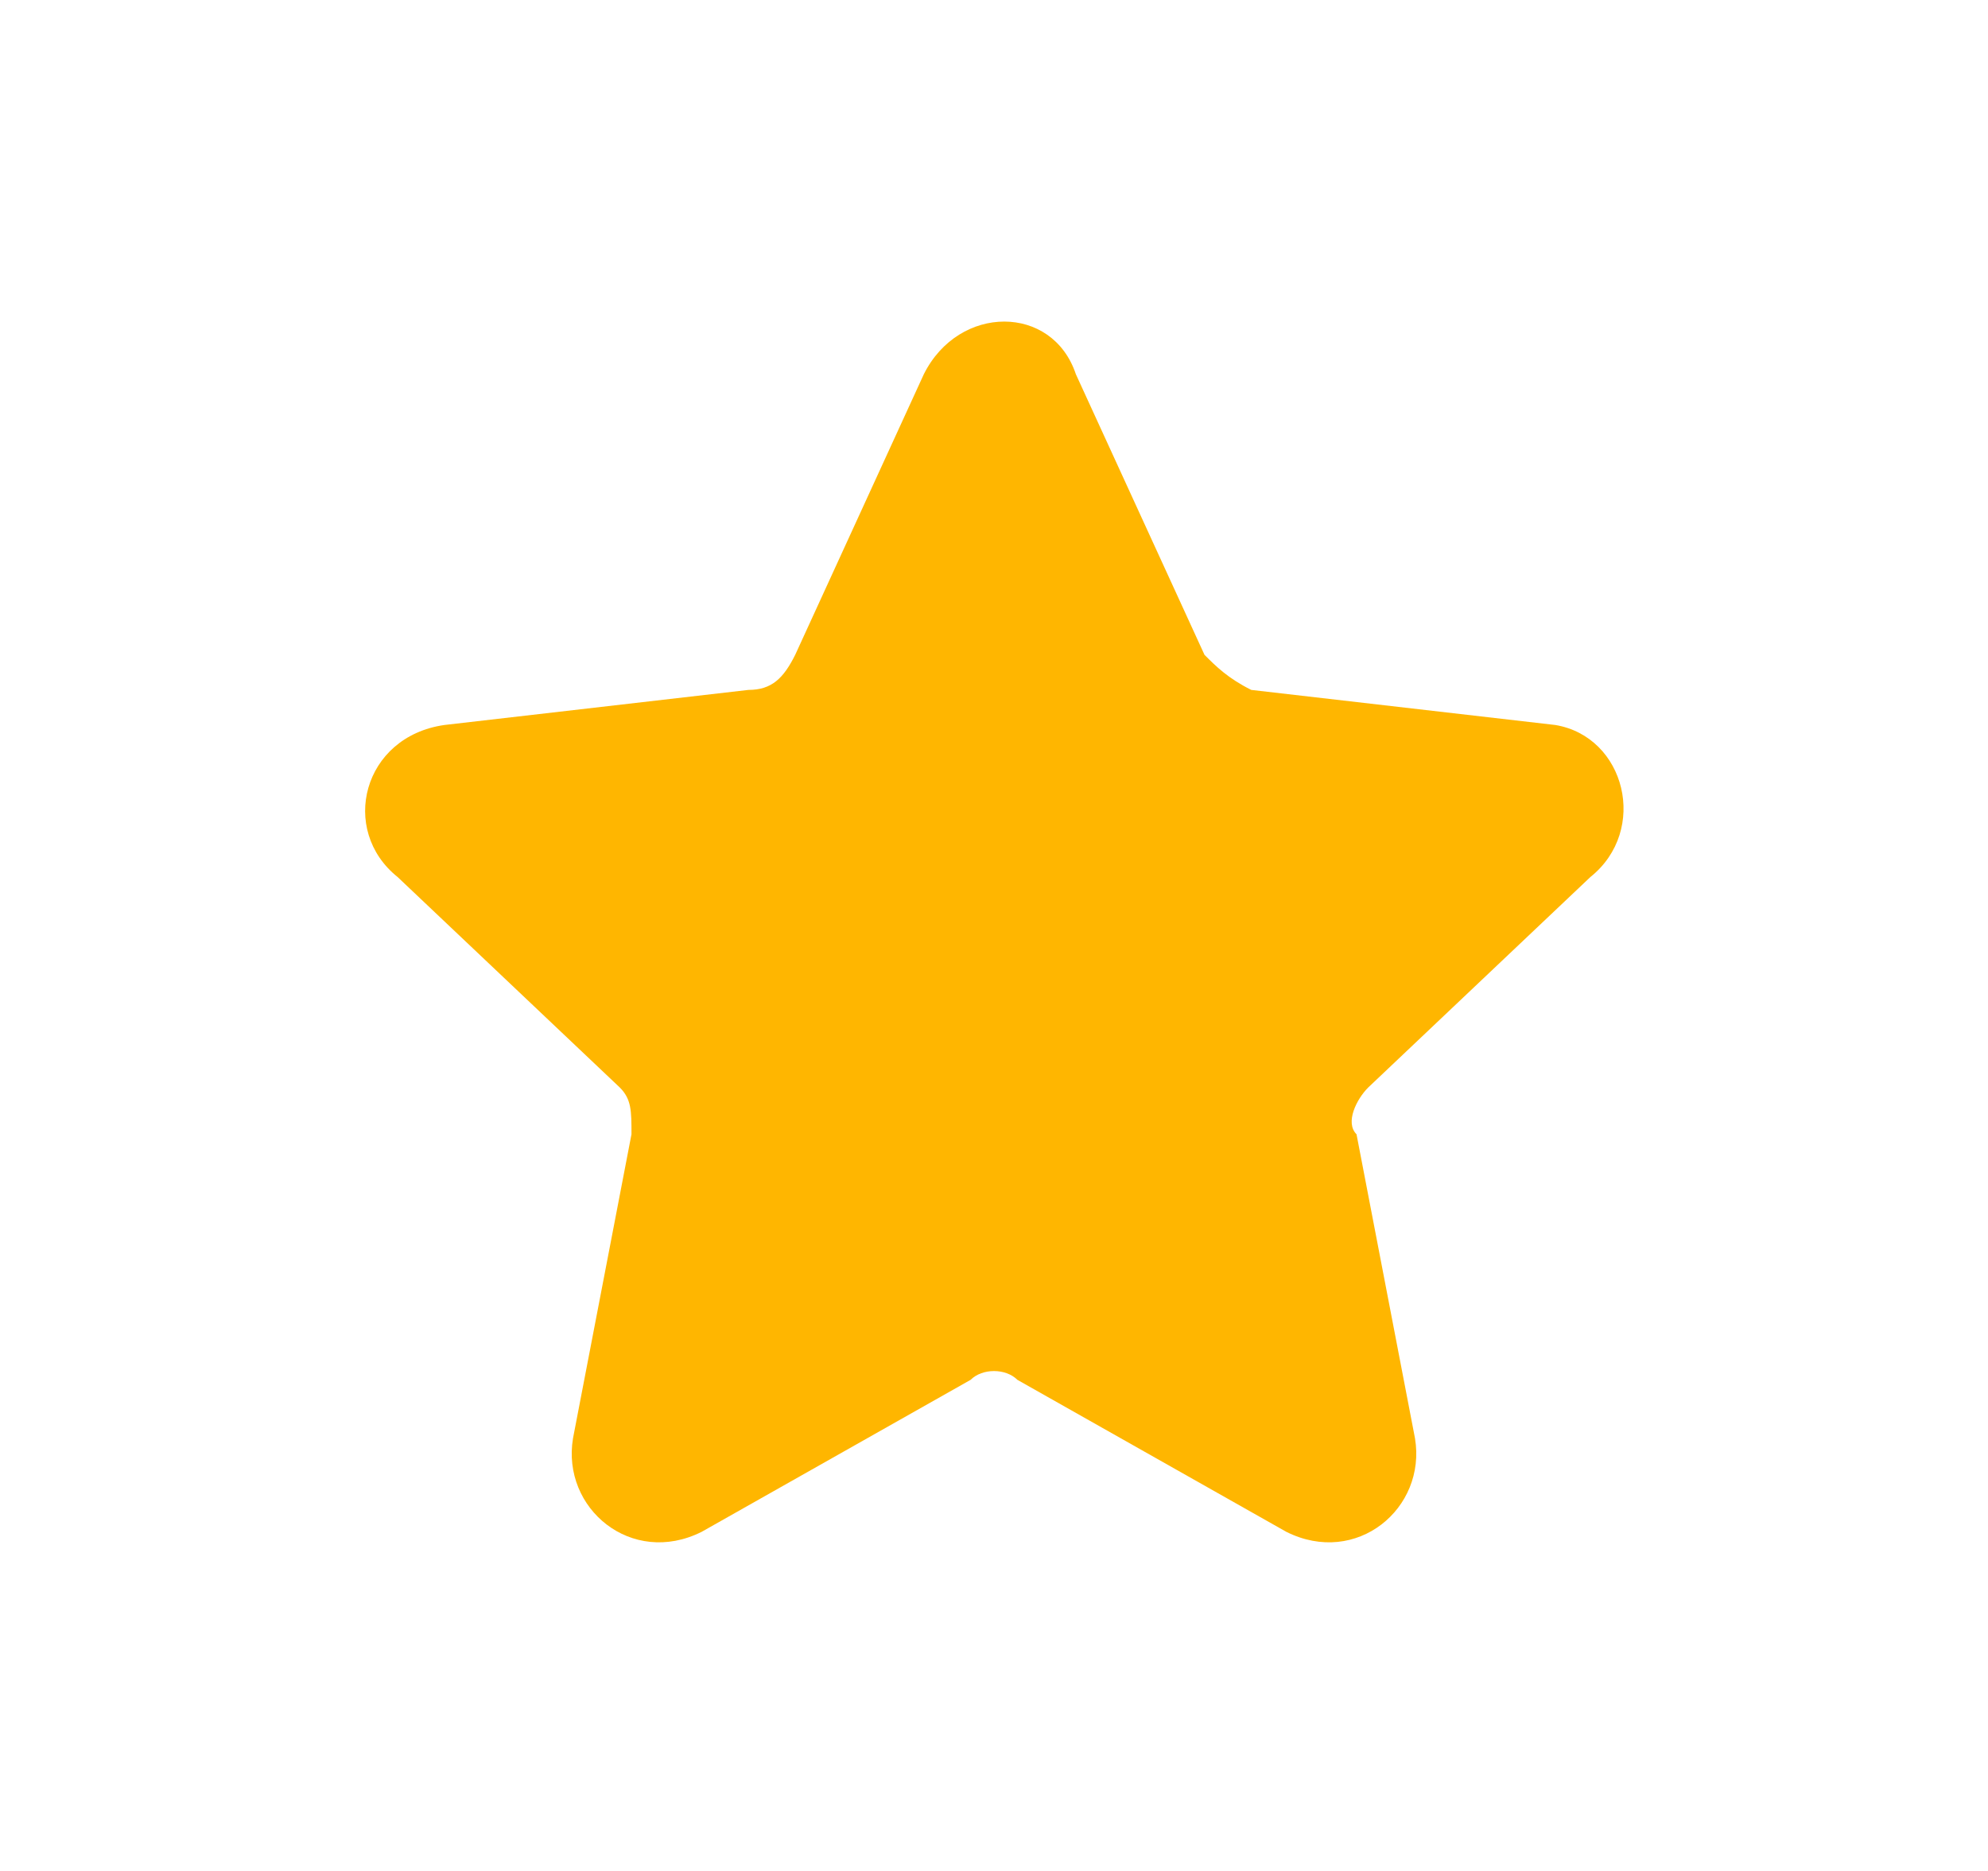 <?xml version="1.0" encoding="utf-8"?>
<!-- Generator: Adobe Illustrator 28.0.0, SVG Export Plug-In . SVG Version: 6.00 Build 0)  -->
<svg version="1.1" id="圖層_1" xmlns="http://www.w3.org/2000/svg" xmlns:xlink="http://www.w3.org/1999/xlink" x="0px" y="0px"
	 viewBox="0 0 17 16" style="enable-background:new 0 0 17 16;" xml:space="preserve">
<style type="text/css">
	.st0{fill:#FFB600;}
</style>
<path class="st0" d="M13.6,7.5l-1.9,1.8c-0.1,0.1-0.2,0.3-0.1,0.4l0.5,2.6c0.1,0.6-0.5,1.1-1.1,0.8l-2.3-1.3c-0.1-0.1-0.3-0.1-0.4,0
	L6,13.1c-0.6,0.3-1.2-0.2-1.1-0.8l0.5-2.6c0-0.2,0-0.3-0.1-0.4L3.4,7.5C2.9,7.1,3.1,6.3,3.8,6.2l2.6-0.3c0.2,0,0.3-0.1,0.4-0.3
	l1.1-2.4c0.3-0.6,1.1-0.6,1.3,0l1.1,2.4c0.1,0.1,0.2,0.2,0.4,0.3l2.6,0.3C13.9,6.3,14.1,7.1,13.6,7.5z"/>
</svg>
